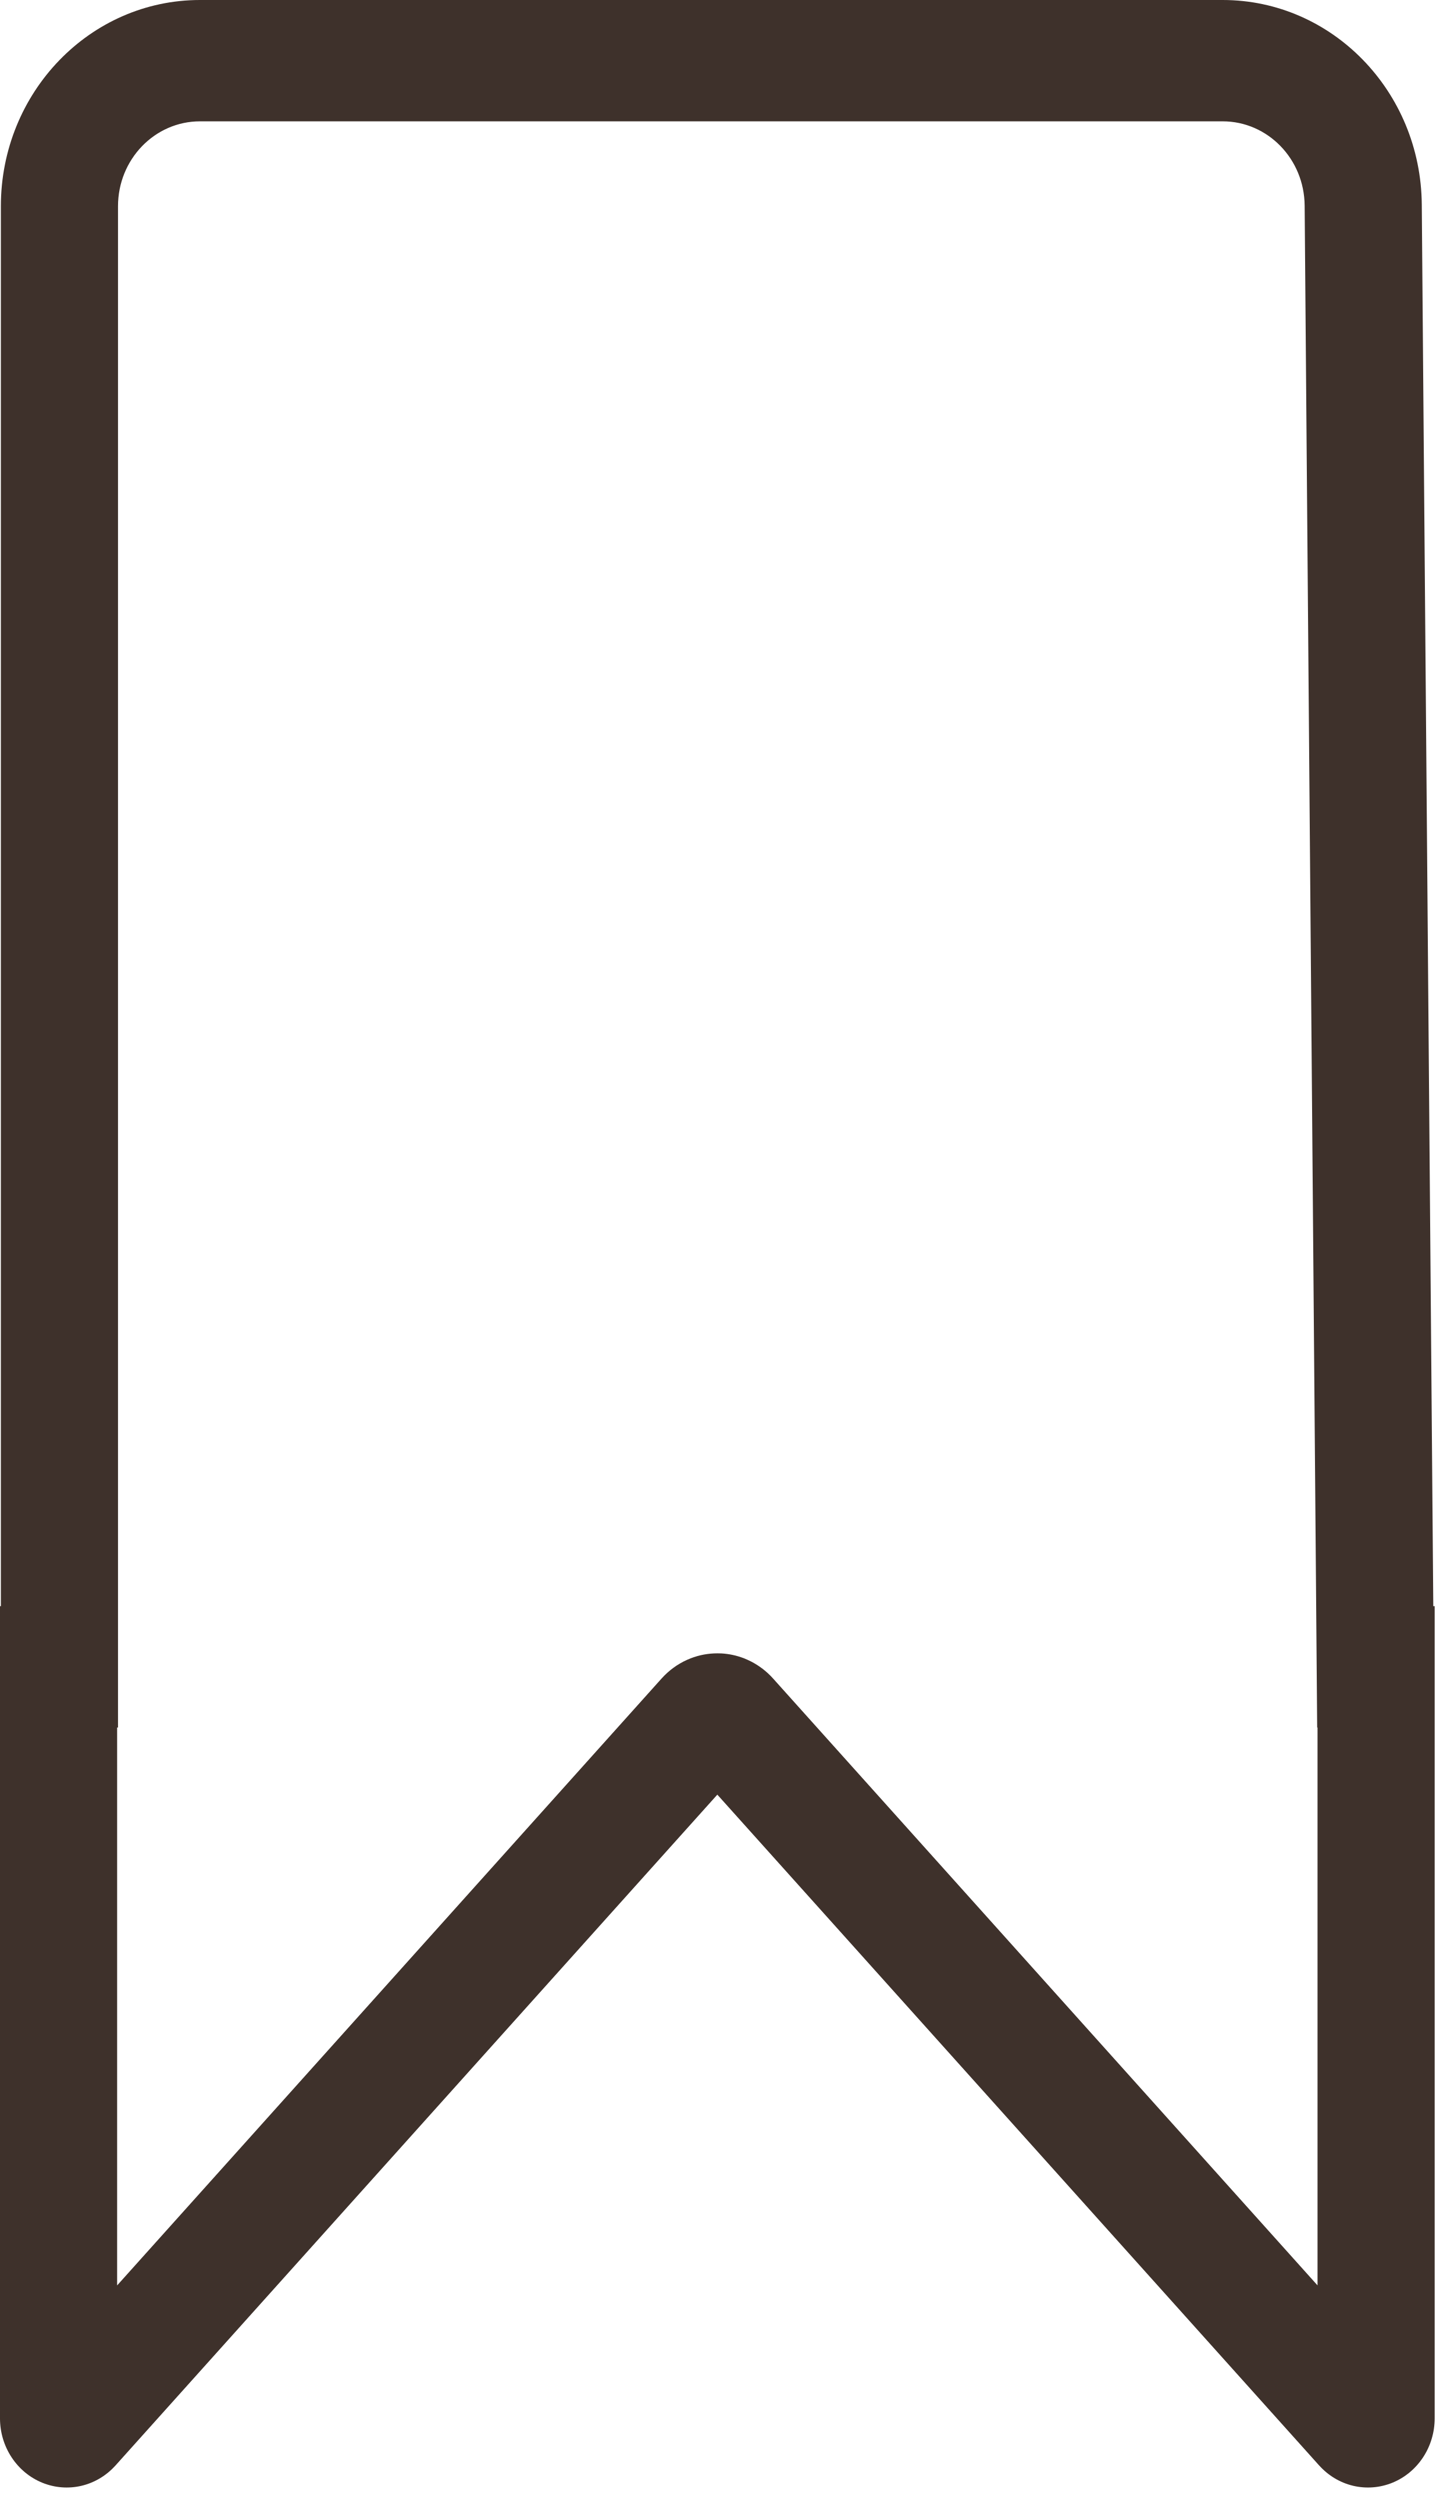 <?xml version="1.0" encoding="UTF-8"?> <svg xmlns="http://www.w3.org/2000/svg" width="57" height="98" viewBox="0 0 57 98" fill="none"><path d="M56.242 94.796C56.242 95.34 56.084 95.872 55.788 96.321C55.493 96.77 55.074 97.118 54.586 97.317C54.097 97.516 53.561 97.558 53.049 97.438C52.537 97.317 52.072 97.039 51.715 96.641L51.713 96.64L28.121 70.346L4.529 96.64L4.527 96.641C4.17 97.039 3.705 97.317 3.193 97.438C2.681 97.558 2.145 97.516 1.657 97.317C1.168 97.118 0.749 96.77 0.454 96.321C0.158 95.871 -2.08527e-06 95.34 0 94.796V62.959H0.034V8.086C0.034 3.62 3.529 7.4171e-08 7.84 0H47.931C52.216 -7.37248e-08 55.701 3.578 55.737 8.017L56.188 62.959H56.242V94.796ZM4.626 67.715H4.592V89.583L25.939 65.79L25.941 65.788C26.22 65.479 26.557 65.232 26.932 65.063L27.075 65.003C27.409 64.873 27.764 64.807 28.122 64.807L28.274 64.81C28.58 64.827 28.881 64.891 29.168 65.003L29.31 65.063L29.449 65.13C29.768 65.295 30.057 65.517 30.301 65.788L30.303 65.79L51.65 89.582V67.715H51.636L51.145 8.057C51.13 6.229 49.695 4.756 47.931 4.756H7.84C6.065 4.756 4.626 6.247 4.626 8.086V67.715Z" fill="#3E312B"></path></svg> 